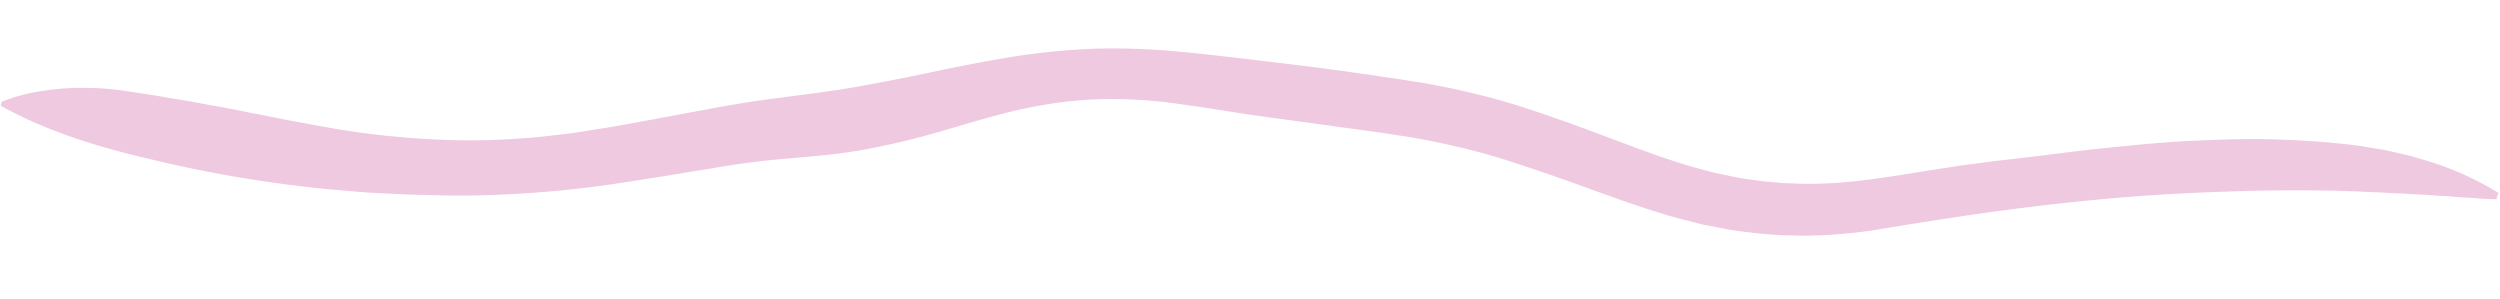 <svg xmlns="http://www.w3.org/2000/svg" xmlns:xlink="http://www.w3.org/1999/xlink" width="415.037" height="49.616" viewBox="0 0 415.037 49.616">
  <defs>
    <clipPath id="clip-path">
      <rect id="Rectangle_32" data-name="Rectangle 32" width="414.061" height="35.187" fill="none"/>
    </clipPath>
  </defs>
  <g id="Group_76" data-name="Group 76" transform="matrix(0.999, -0.035, 0.035, 0.999, 0, 14.451)">
    <g id="Group_75" data-name="Group 75" clip-path="url(#clip-path)">
      <path id="Path_879" data-name="Path 879" d="M.217,2.436A30.094,30.094,0,0,1,7.547.84a39.115,39.115,0,0,1,6.766-.2,45.19,45.19,0,0,1,6.441.728l3.152.591c1.052.188,2.1.4,3.14.63s2.093.418,3.139.634,2.09.435,3.132.668c.522.114,1.04.242,1.563.351l1.568.332q1.566.34,3.129.711l1.562.383,1.57.343,3.135.745,1.57.372c.523.126,1.051.228,1.576.345l3.156.7A140.538,140.538,0,0,0,77.8,11.589l3.24.063c1.08,0,2.16-.015,3.24-.038l3.238-.1c1.079-.046,2.157-.125,3.233-.218q1.616-.117,3.229-.259c.538-.041,1.074-.108,1.611-.171l1.609-.192,3.213-.392.8-.1.8-.116,1.6-.231c2.133-.322,4.263-.6,6.393-.946l3.2-.486,3.2-.467c4.268-.669,8.562-1.241,12.909-1.611,4.335-.445,8.706-.791,13.046-1.413S151.046,3.6,155.4,2.828s8.733-1.44,13.149-2.01A118.89,118.89,0,0,1,181.92,0a111.058,111.058,0,0,1,13.462.918c4.472.544,8.9,1.256,13.326,1.923,4.417.7,8.838,1.373,13.268,2.133.558.08,1.108.184,1.659.287l1.658.3,1.665.283c.557.089,1.1.209,1.656.309q1.655.313,3.323.606l3.31.646c1.113.2,2.2.446,3.3.7s2.19.5,3.263.785,2.151.571,3.223.869,2.125.617,3.185.936c2.114.662,4.169,1.393,6.224,2.159,2.039.755,4.071,1.566,6.08,2.348l3,1.225q1.495.607,2.983,1.236c.992.422,1.982.811,2.972,1.229l1.484.624c.494.209.99.4,1.485.6L275.42,21.3l3,1.1c1,.365,2.013.677,3.024,1l1.52.475.762.23.768.191,3.079.761c.512.136,1.034.221,1.553.321s1.04.187,1.562.27c1.038.2,2.09.33,3.142.466q.789.1,1.578.192c.527.058,1.06.082,1.59.114s1.06.079,1.59.112,1.06.064,1.594.066q1.6.025,3.2.01c1.069-.038,2.137-.089,3.2-.145.532-.023,1.067-.065,1.6-.112l1.6-.136c4.27-.409,8.521-1.012,12.8-1.5,1.069-.115,2.139-.264,3.21-.372,1.071-.087,2.147-.2,3.222-.3,2.145-.227,4.315-.355,6.477-.547,4.333-.342,8.687-.809,13.079-1.1s8.807-.6,13.264-.7c4.455-.071,8.931-.1,13.423.1,4.493.243,8.992.647,13.465,1.282q.839.122,1.676.257c.558.092,1.115.174,1.67.3l3.325.675q1.649.422,3.286.864c.272.076.546.142.817.227l.811.258,1.613.532a50.972,50.972,0,0,1,12.148,5.9l-.39,1.037c-1.138-.043-2.24-.144-3.325-.272-.272-.029-.539-.072-.812-.094l-.817-.071L407.1,32.53c-.535-.062-1.061-.148-1.6-.189l-1.607-.13-1.583-.189c-.525-.067-1.062-.088-1.591-.135s-1.058-.09-1.584-.141l-.788-.08c-.262-.027-.529-.038-.792-.06-1.057-.076-2.106-.173-3.154-.276q-1.583-.1-3.157-.247c-.523-.056-1.053-.078-1.58-.116l-1.581-.114q-6.333-.38-12.747-.5c-4.28-.073-8.592-.068-12.927-.016s-8.693.2-13.057.437-8.734.551-13.111.935-8.757.834-13.155,1.347-8.821,1.057-13.3,1.654l-1.684.154c-.561.053-1.124.1-1.688.129-1.128.067-2.259.128-3.391.176q-1.7.027-3.406.016c-.568,0-1.137-.023-1.706-.055s-1.138-.064-1.706-.1-1.139-.05-1.708-.106-1.137-.12-1.705-.187c-1.136-.133-2.272-.264-3.4-.461q-.851-.125-1.7-.271c-.565-.1-1.132-.186-1.69-.323l-3.351-.769-.836-.195-.823-.232L279.344,32c-1.091-.324-2.185-.642-3.254-1.008l-3.206-1.109-3.154-1.191c-.523-.2-1.052-.394-1.57-.6l-1.554-.624c-1.034-.418-2.08-.812-3.106-1.232s-2.057-.83-3.088-1.235l-3.08-1.218c-4.122-1.571-8.209-3.153-12.38-4.431-1.046-.308-2.1-.619-3.145-.9s-2.1-.559-3.155-.826-2.109-.5-3.166-.736-2.115-.463-3.175-.647l-3.161-.611c-1.052-.177-2.1-.356-3.144-.544-.522-.089-1.042-.2-1.562-.277l-1.556-.251-1.547-.271c-.514-.1-1.027-.2-1.539-.269-4.086-.728-8.125-1.38-12.213-2.12s-8.21-1.618-12.427-2.311a77.217,77.217,0,0,0-12.812-1.177c-1.076-.006-2.152.014-3.227.075s-2.15.121-3.224.223c-2.149.186-4.285.539-6.42.887-4.263.786-8.48,1.933-12.707,3a128.872,128.872,0,0,1-12.8,2.674c-1.079.169-2.162.332-3.252.437-1.087.13-2.181.241-3.279.314-2.193.182-4.4.264-6.611.4a130.661,130.661,0,0,0-13.212,1.226l-3.3.408-3.307.422c-2.2.3-4.423.536-6.637.814a183.043,183.043,0,0,1-26.748,1.449l-3.35-.11c-1.116-.053-2.231-.126-3.347-.188l-3.345-.2c-1.115-.067-2.227-.178-3.34-.266L60.9,19.691l-.834-.078-.832-.1-1.663-.2c-2.216-.275-4.434-.523-6.64-.863a214.366,214.366,0,0,1-26.146-5.533C16.209,10.611,7.737,7.749,0,3.1Z" transform="translate(0 0.001)" fill="#efc9e0"/>
    </g>
  </g>
</svg>
